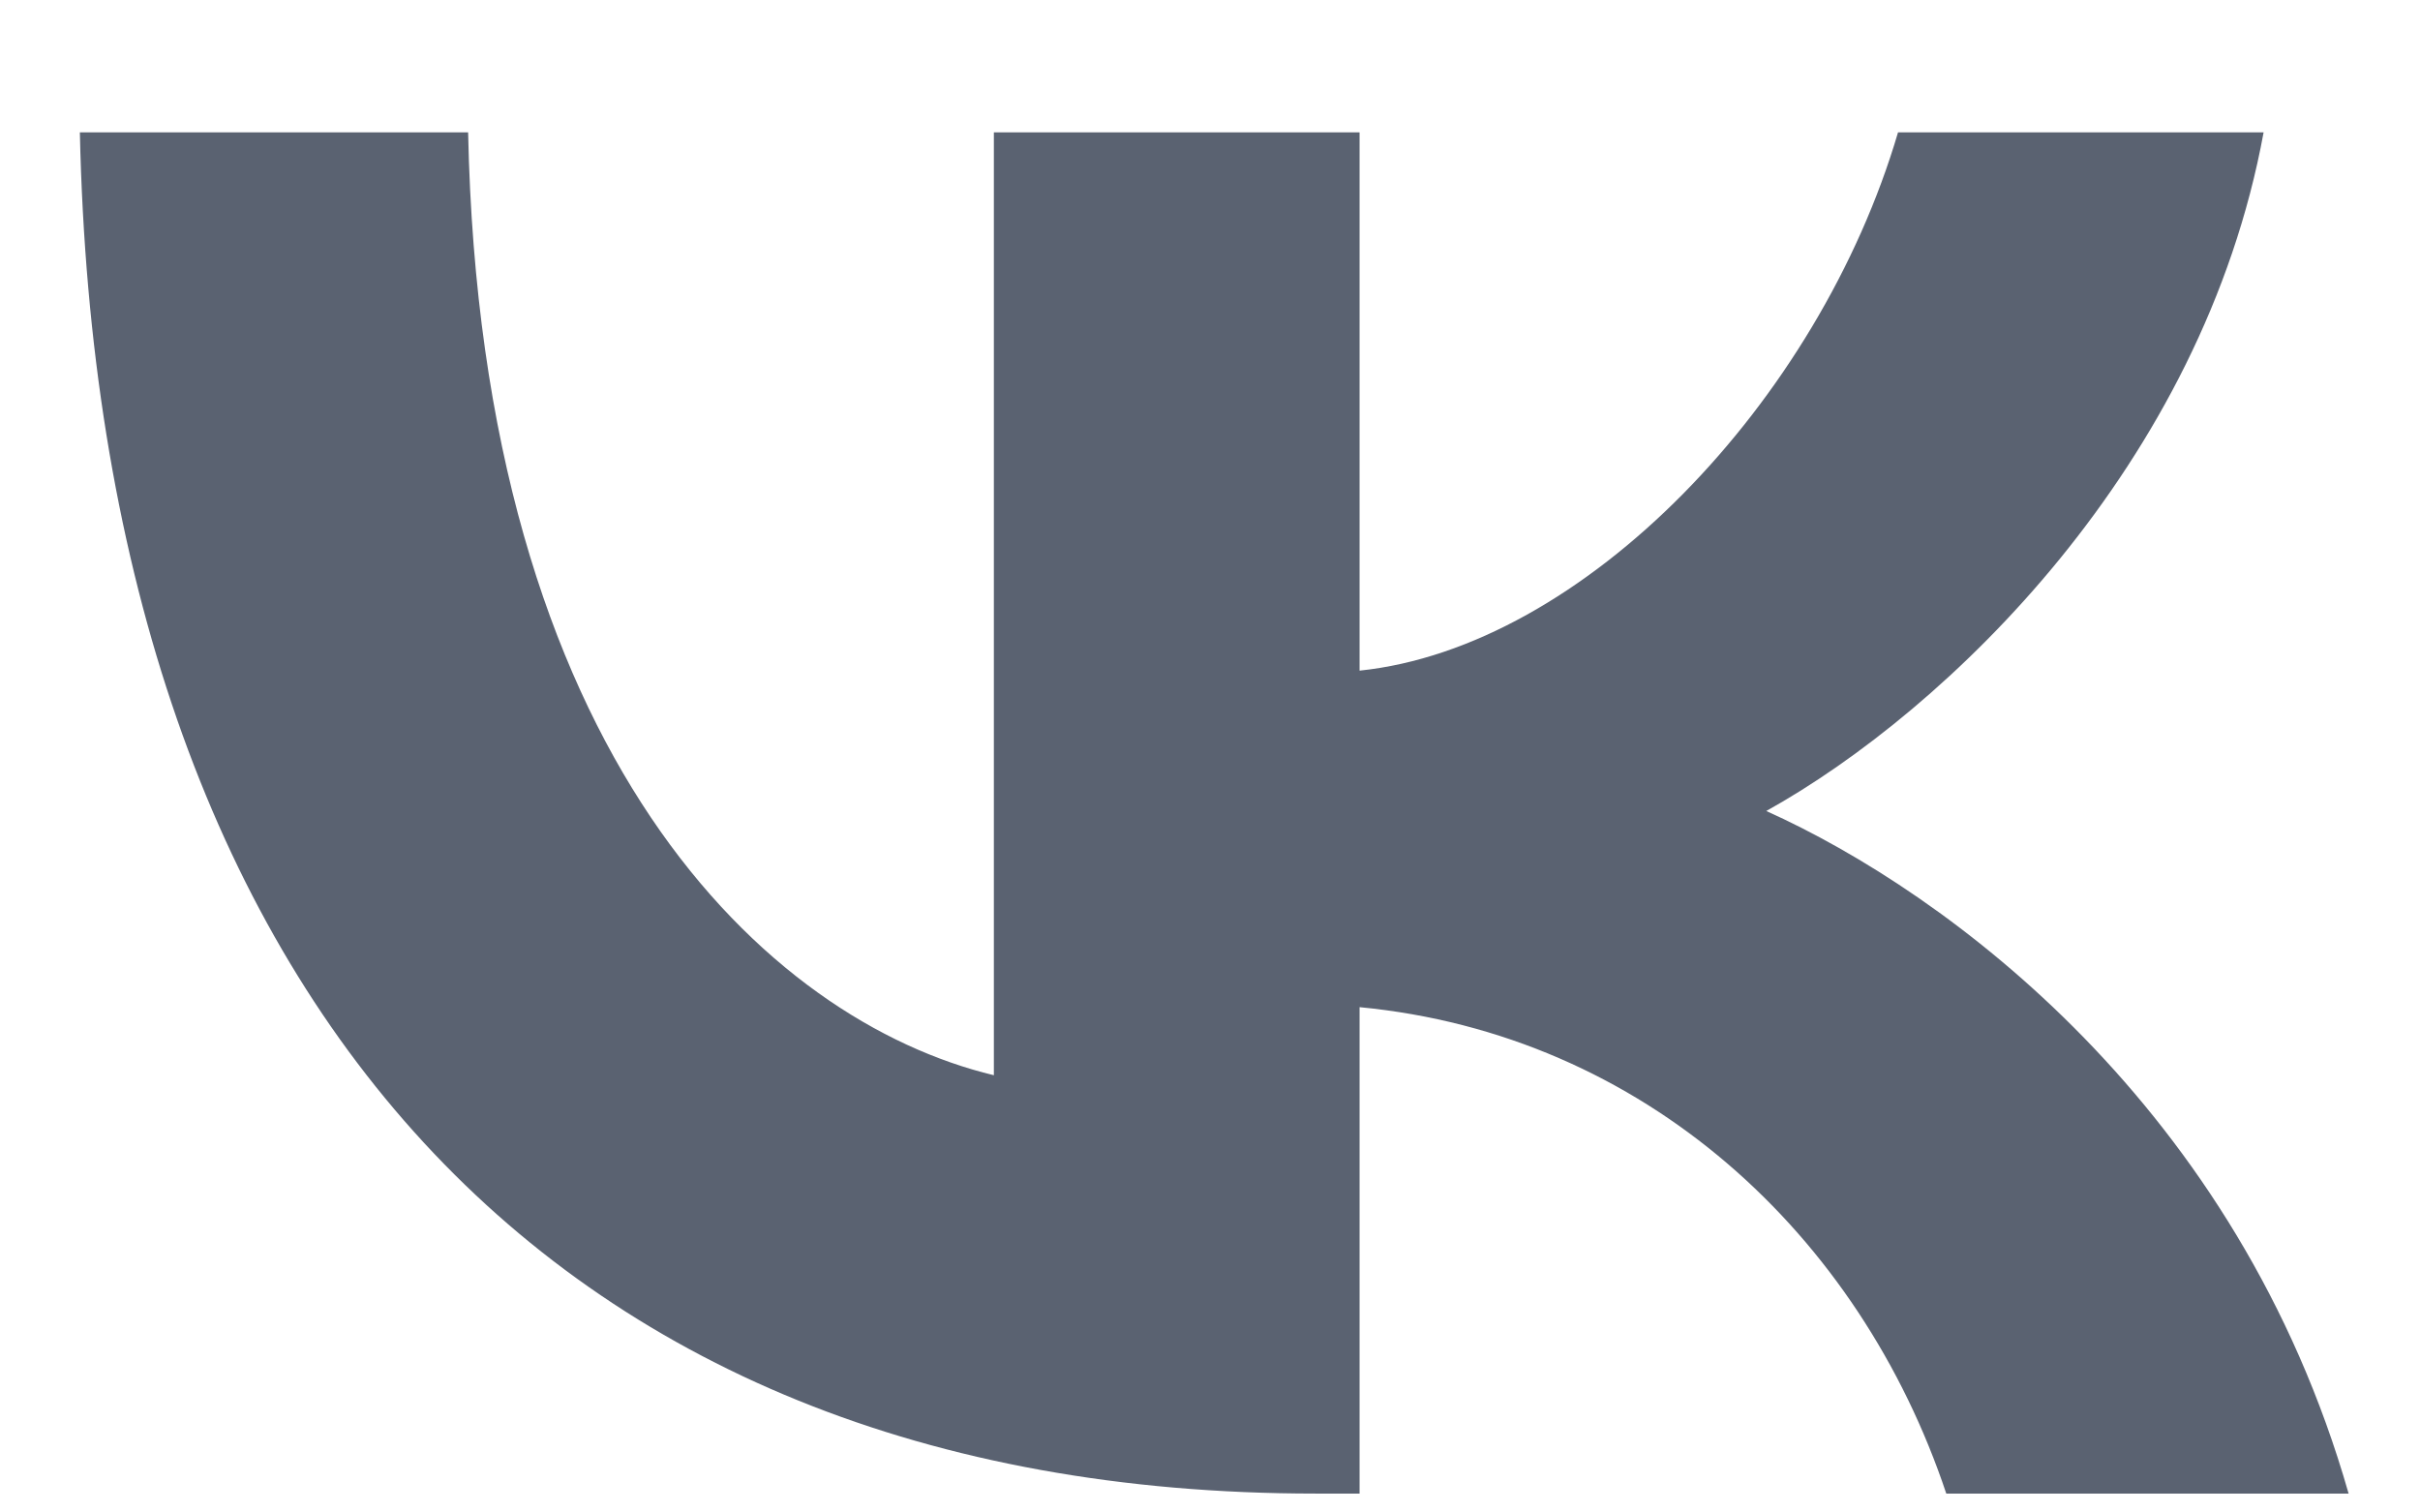 <svg width="16" height="10" viewBox="0 0 16 10" fill="none" xmlns="http://www.w3.org/2000/svg">
<path d="M8.698 9.875C3.573 9.875 0.65 6.496 0.528 0.875H3.095C3.18 5.001 5.073 6.749 6.571 7.109V0.875H8.989V4.434C10.469 4.28 12.024 2.659 12.549 0.875H14.966C14.563 3.073 12.877 4.695 11.678 5.362C12.877 5.902 14.797 7.316 15.528 9.875H12.868C12.296 8.163 10.872 6.839 8.989 6.659V9.875H8.698V9.875Z" fill="#5A6271"/>
</svg>
